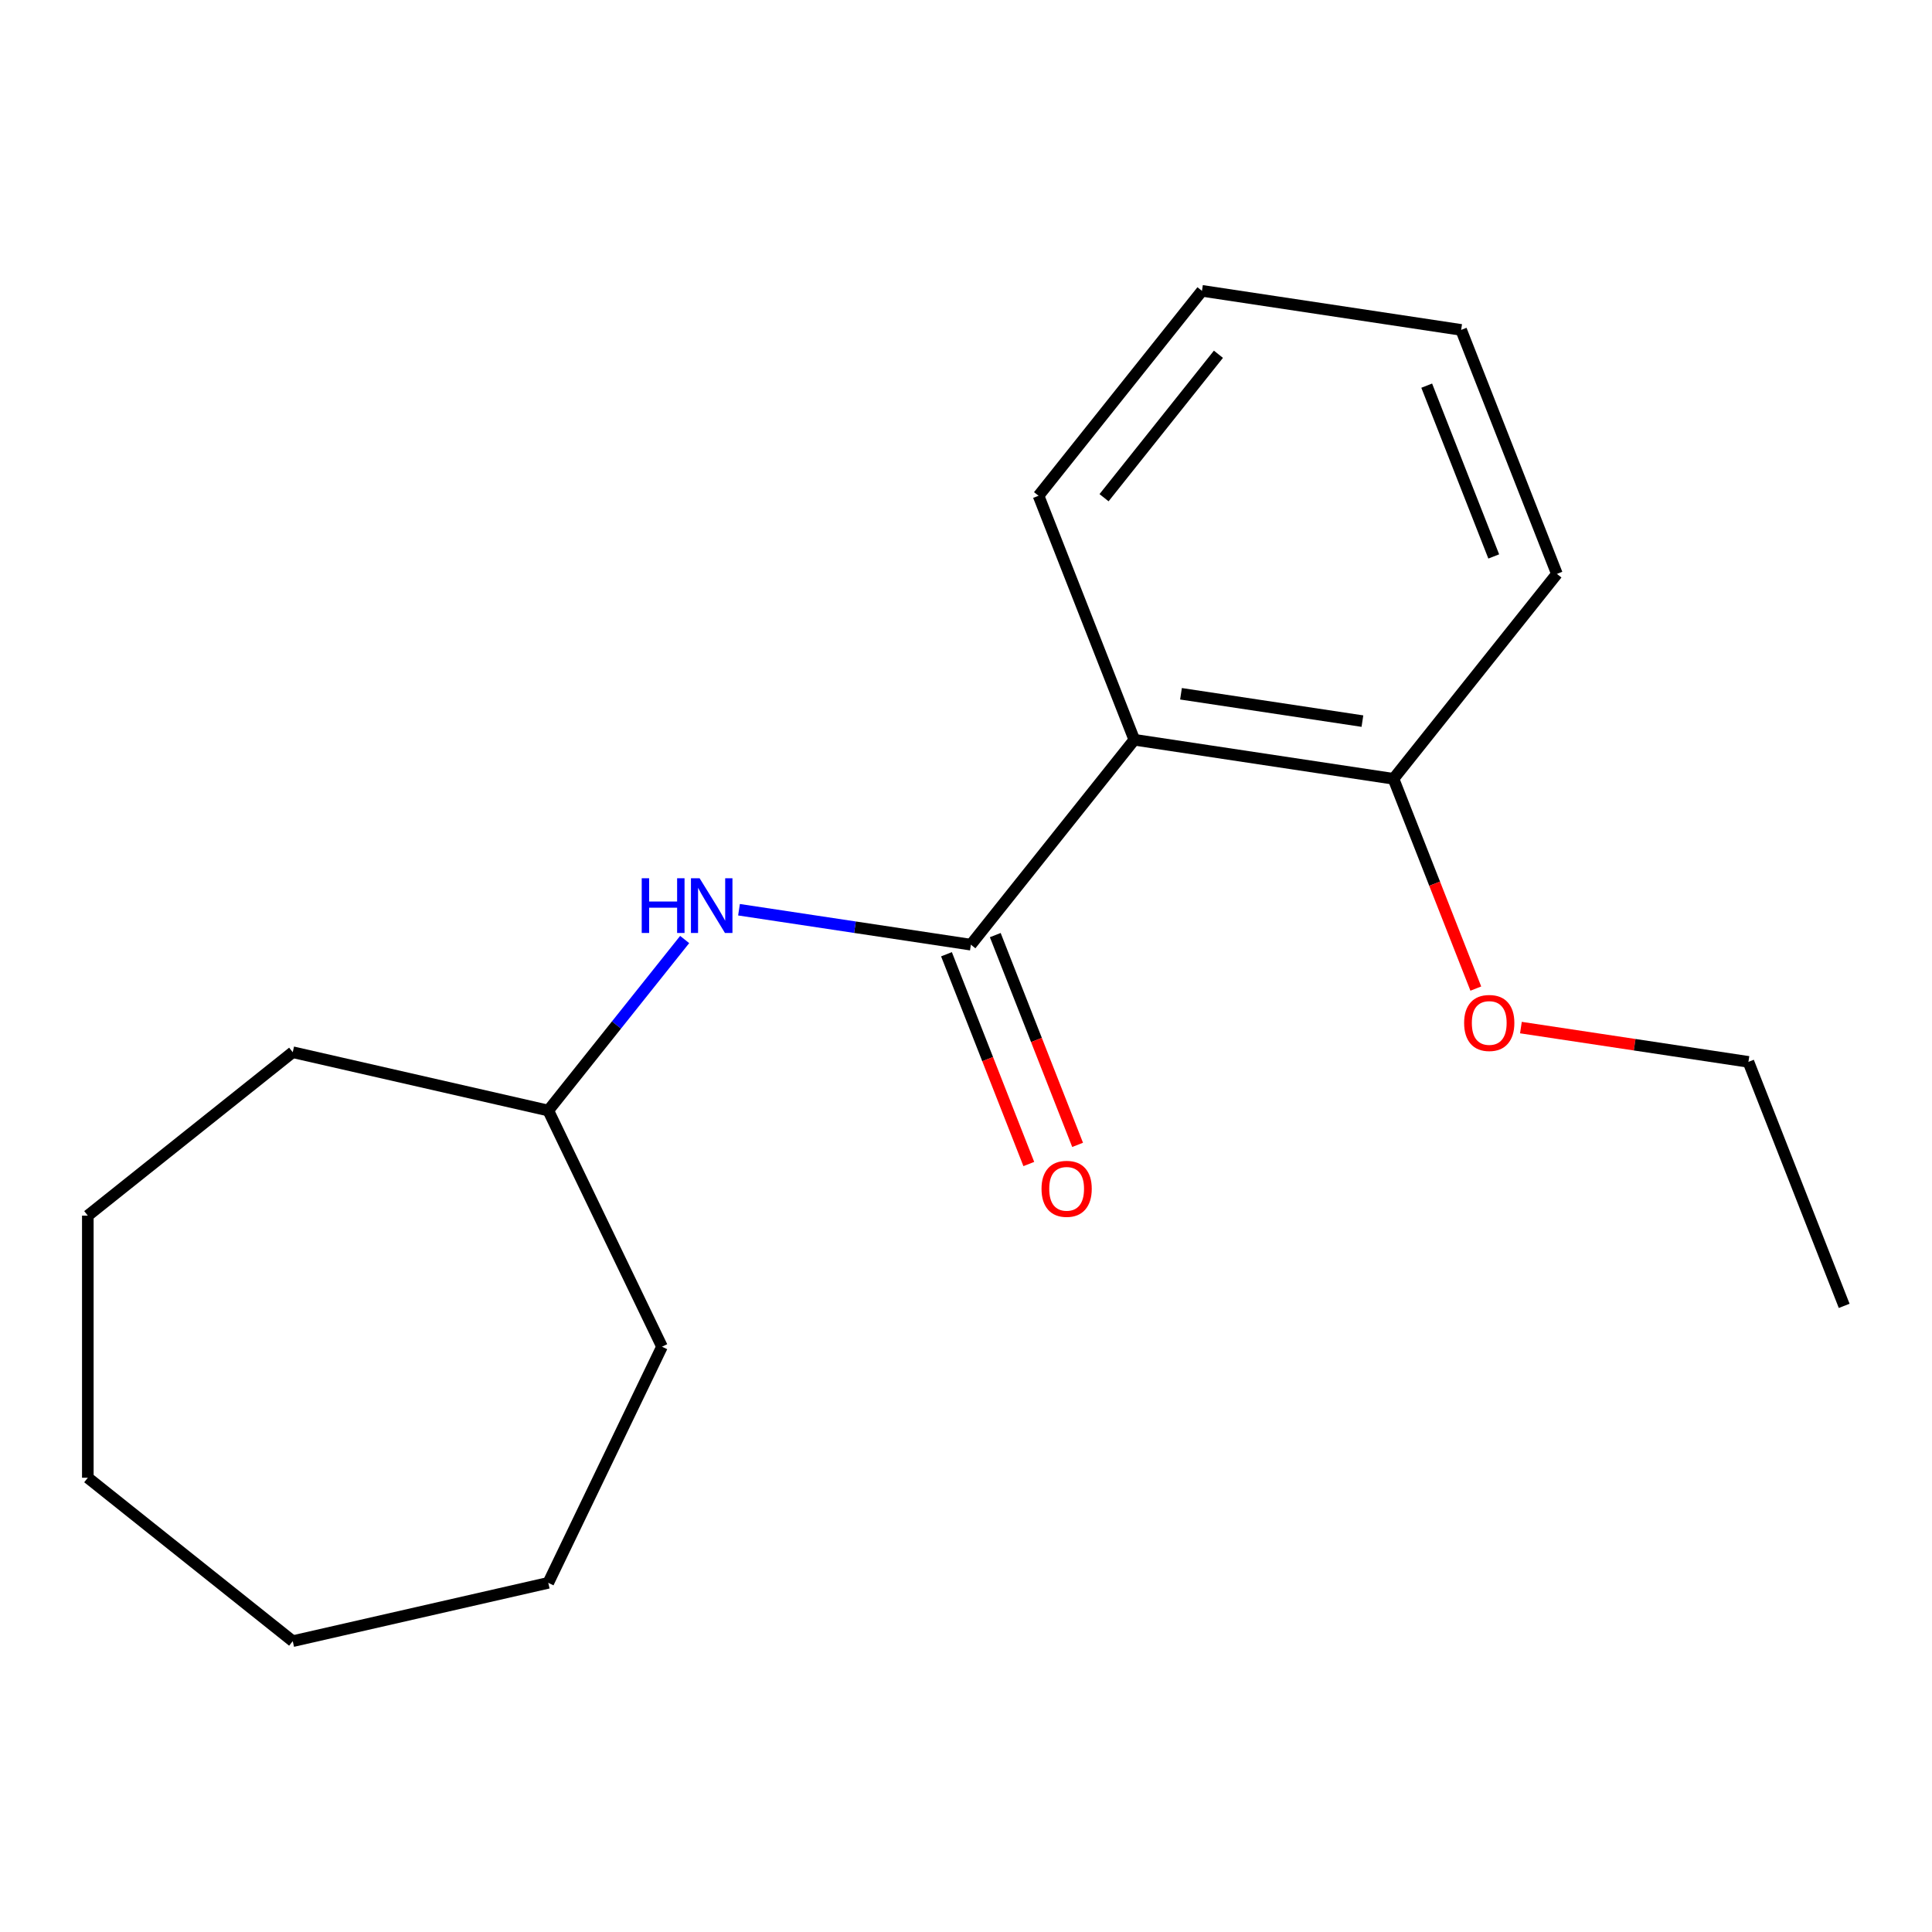 <?xml version='1.0' encoding='iso-8859-1'?>
<svg version='1.1' baseProfile='full'
              xmlns='http://www.w3.org/2000/svg'
                      xmlns:rdkit='http://www.rdkit.org/xml'
                      xmlns:xlink='http://www.w3.org/1999/xlink'
                  xml:space='preserve'
width='1000px' height='1000px' viewBox='0 0 1000 1000'>
<!-- END OF HEADER -->
<rect style='opacity:1.0;fill:#FFFFFF;stroke:none' width='1000' height='1000' x='0' y='0'> </rect>
<path class='bond-0' d='M 502.527,488.963 L 587.113,382.894' style='fill:none;fill-rule:evenodd;stroke:#000000;stroke-width:6px;stroke-linecap:butt;stroke-linejoin:miter;stroke-opacity:1' />
<path class='bond-1' d='M 502.527,488.963 L 442.517,479.918' style='fill:none;fill-rule:evenodd;stroke:#000000;stroke-width:6px;stroke-linecap:butt;stroke-linejoin:miter;stroke-opacity:1' />
<path class='bond-1' d='M 442.517,479.918 L 382.507,470.873' style='fill:none;fill-rule:evenodd;stroke:#0000FF;stroke-width:6px;stroke-linecap:butt;stroke-linejoin:miter;stroke-opacity:1' />
<path class='bond-2' d='M 489.898,493.919 L 511.204,548.208' style='fill:none;fill-rule:evenodd;stroke:#000000;stroke-width:6px;stroke-linecap:butt;stroke-linejoin:miter;stroke-opacity:1' />
<path class='bond-2' d='M 511.204,548.208 L 532.511,602.496' style='fill:none;fill-rule:evenodd;stroke:#FF0000;stroke-width:6px;stroke-linecap:butt;stroke-linejoin:miter;stroke-opacity:1' />
<path class='bond-2' d='M 515.155,484.006 L 536.462,538.295' style='fill:none;fill-rule:evenodd;stroke:#000000;stroke-width:6px;stroke-linecap:butt;stroke-linejoin:miter;stroke-opacity:1' />
<path class='bond-2' d='M 536.462,538.295 L 557.769,592.583' style='fill:none;fill-rule:evenodd;stroke:#FF0000;stroke-width:6px;stroke-linecap:butt;stroke-linejoin:miter;stroke-opacity:1' />
<path class='bond-3' d='M 587.113,382.894 L 721.265,403.114' style='fill:none;fill-rule:evenodd;stroke:#000000;stroke-width:6px;stroke-linecap:butt;stroke-linejoin:miter;stroke-opacity:1' />
<path class='bond-3' d='M 611.28,359.097 L 705.186,373.251' style='fill:none;fill-rule:evenodd;stroke:#000000;stroke-width:6px;stroke-linecap:butt;stroke-linejoin:miter;stroke-opacity:1' />
<path class='bond-5' d='M 587.113,382.894 L 537.549,256.606' style='fill:none;fill-rule:evenodd;stroke:#000000;stroke-width:6px;stroke-linecap:butt;stroke-linejoin:miter;stroke-opacity:1' />
<path class='bond-4' d='M 354.378,486.294 L 319.083,530.553' style='fill:none;fill-rule:evenodd;stroke:#0000FF;stroke-width:6px;stroke-linecap:butt;stroke-linejoin:miter;stroke-opacity:1' />
<path class='bond-4' d='M 319.083,530.553 L 283.788,574.811' style='fill:none;fill-rule:evenodd;stroke:#000000;stroke-width:6px;stroke-linecap:butt;stroke-linejoin:miter;stroke-opacity:1' />
<path class='bond-6' d='M 721.265,403.114 L 742.571,457.403' style='fill:none;fill-rule:evenodd;stroke:#000000;stroke-width:6px;stroke-linecap:butt;stroke-linejoin:miter;stroke-opacity:1' />
<path class='bond-6' d='M 742.571,457.403 L 763.878,511.691' style='fill:none;fill-rule:evenodd;stroke:#FF0000;stroke-width:6px;stroke-linecap:butt;stroke-linejoin:miter;stroke-opacity:1' />
<path class='bond-7' d='M 721.265,403.114 L 805.852,297.046' style='fill:none;fill-rule:evenodd;stroke:#000000;stroke-width:6px;stroke-linecap:butt;stroke-linejoin:miter;stroke-opacity:1' />
<path class='bond-9' d='M 283.788,574.811 L 342.652,697.043' style='fill:none;fill-rule:evenodd;stroke:#000000;stroke-width:6px;stroke-linecap:butt;stroke-linejoin:miter;stroke-opacity:1' />
<path class='bond-10' d='M 283.788,574.811 L 151.523,544.623' style='fill:none;fill-rule:evenodd;stroke:#000000;stroke-width:6px;stroke-linecap:butt;stroke-linejoin:miter;stroke-opacity:1' />
<path class='bond-11' d='M 537.549,256.606 L 622.136,150.537' style='fill:none;fill-rule:evenodd;stroke:#000000;stroke-width:6px;stroke-linecap:butt;stroke-linejoin:miter;stroke-opacity:1' />
<path class='bond-11' d='M 571.45,257.613 L 630.661,183.365' style='fill:none;fill-rule:evenodd;stroke:#000000;stroke-width:6px;stroke-linecap:butt;stroke-linejoin:miter;stroke-opacity:1' />
<path class='bond-8' d='M 787.221,531.874 L 846.101,540.748' style='fill:none;fill-rule:evenodd;stroke:#FF0000;stroke-width:6px;stroke-linecap:butt;stroke-linejoin:miter;stroke-opacity:1' />
<path class='bond-8' d='M 846.101,540.748 L 904.981,549.623' style='fill:none;fill-rule:evenodd;stroke:#000000;stroke-width:6px;stroke-linecap:butt;stroke-linejoin:miter;stroke-opacity:1' />
<path class='bond-18' d='M 805.852,297.046 L 756.287,170.757' style='fill:none;fill-rule:evenodd;stroke:#000000;stroke-width:6px;stroke-linecap:butt;stroke-linejoin:miter;stroke-opacity:1' />
<path class='bond-18' d='M 773.159,288.015 L 738.464,199.613' style='fill:none;fill-rule:evenodd;stroke:#000000;stroke-width:6px;stroke-linecap:butt;stroke-linejoin:miter;stroke-opacity:1' />
<path class='bond-12' d='M 904.981,549.623 L 954.545,675.912' style='fill:none;fill-rule:evenodd;stroke:#000000;stroke-width:6px;stroke-linecap:butt;stroke-linejoin:miter;stroke-opacity:1' />
<path class='bond-14' d='M 342.652,697.043 L 283.788,819.274' style='fill:none;fill-rule:evenodd;stroke:#000000;stroke-width:6px;stroke-linecap:butt;stroke-linejoin:miter;stroke-opacity:1' />
<path class='bond-15' d='M 151.523,544.623 L 45.455,629.209' style='fill:none;fill-rule:evenodd;stroke:#000000;stroke-width:6px;stroke-linecap:butt;stroke-linejoin:miter;stroke-opacity:1' />
<path class='bond-13' d='M 622.136,150.537 L 756.287,170.757' style='fill:none;fill-rule:evenodd;stroke:#000000;stroke-width:6px;stroke-linecap:butt;stroke-linejoin:miter;stroke-opacity:1' />
<path class='bond-16' d='M 283.788,819.274 L 151.523,849.463' style='fill:none;fill-rule:evenodd;stroke:#000000;stroke-width:6px;stroke-linecap:butt;stroke-linejoin:miter;stroke-opacity:1' />
<path class='bond-17' d='M 45.455,629.209 L 45.455,764.876' style='fill:none;fill-rule:evenodd;stroke:#000000;stroke-width:6px;stroke-linecap:butt;stroke-linejoin:miter;stroke-opacity:1' />
<path class='bond-19' d='M 151.523,849.463 L 45.455,764.876' style='fill:none;fill-rule:evenodd;stroke:#000000;stroke-width:6px;stroke-linecap:butt;stroke-linejoin:miter;stroke-opacity:1' />
<path  class='atom-2' d='M 332.155 454.583
L 335.995 454.583
L 335.995 466.623
L 350.475 466.623
L 350.475 454.583
L 354.315 454.583
L 354.315 482.903
L 350.475 482.903
L 350.475 469.823
L 335.995 469.823
L 335.995 482.903
L 332.155 482.903
L 332.155 454.583
' fill='#0000FF'/>
<path  class='atom-2' d='M 362.115 454.583
L 371.395 469.583
Q 372.315 471.063, 373.795 473.743
Q 375.275 476.423, 375.355 476.583
L 375.355 454.583
L 379.115 454.583
L 379.115 482.903
L 375.235 482.903
L 365.275 466.503
Q 364.115 464.583, 362.875 462.383
Q 361.675 460.183, 361.315 459.503
L 361.315 482.903
L 357.635 482.903
L 357.635 454.583
L 362.115 454.583
' fill='#0000FF'/>
<path  class='atom-3' d='M 539.091 615.331
Q 539.091 608.531, 542.451 604.731
Q 545.811 600.931, 552.091 600.931
Q 558.371 600.931, 561.731 604.731
Q 565.091 608.531, 565.091 615.331
Q 565.091 622.211, 561.691 626.131
Q 558.291 630.011, 552.091 630.011
Q 545.851 630.011, 542.451 626.131
Q 539.091 622.251, 539.091 615.331
M 552.091 626.811
Q 556.411 626.811, 558.731 623.931
Q 561.091 621.011, 561.091 615.331
Q 561.091 609.771, 558.731 606.971
Q 556.411 604.131, 552.091 604.131
Q 547.771 604.131, 545.411 606.931
Q 543.091 609.731, 543.091 615.331
Q 543.091 621.051, 545.411 623.931
Q 547.771 626.811, 552.091 626.811
' fill='#FF0000'/>
<path  class='atom-7' d='M 757.829 529.483
Q 757.829 522.683, 761.189 518.883
Q 764.549 515.083, 770.829 515.083
Q 777.109 515.083, 780.469 518.883
Q 783.829 522.683, 783.829 529.483
Q 783.829 536.363, 780.429 540.283
Q 777.029 544.163, 770.829 544.163
Q 764.589 544.163, 761.189 540.283
Q 757.829 536.403, 757.829 529.483
M 770.829 540.963
Q 775.149 540.963, 777.469 538.083
Q 779.829 535.163, 779.829 529.483
Q 779.829 523.923, 777.469 521.123
Q 775.149 518.283, 770.829 518.283
Q 766.509 518.283, 764.149 521.083
Q 761.829 523.883, 761.829 529.483
Q 761.829 535.203, 764.149 538.083
Q 766.509 540.963, 770.829 540.963
' fill='#FF0000'/>
</svg>
